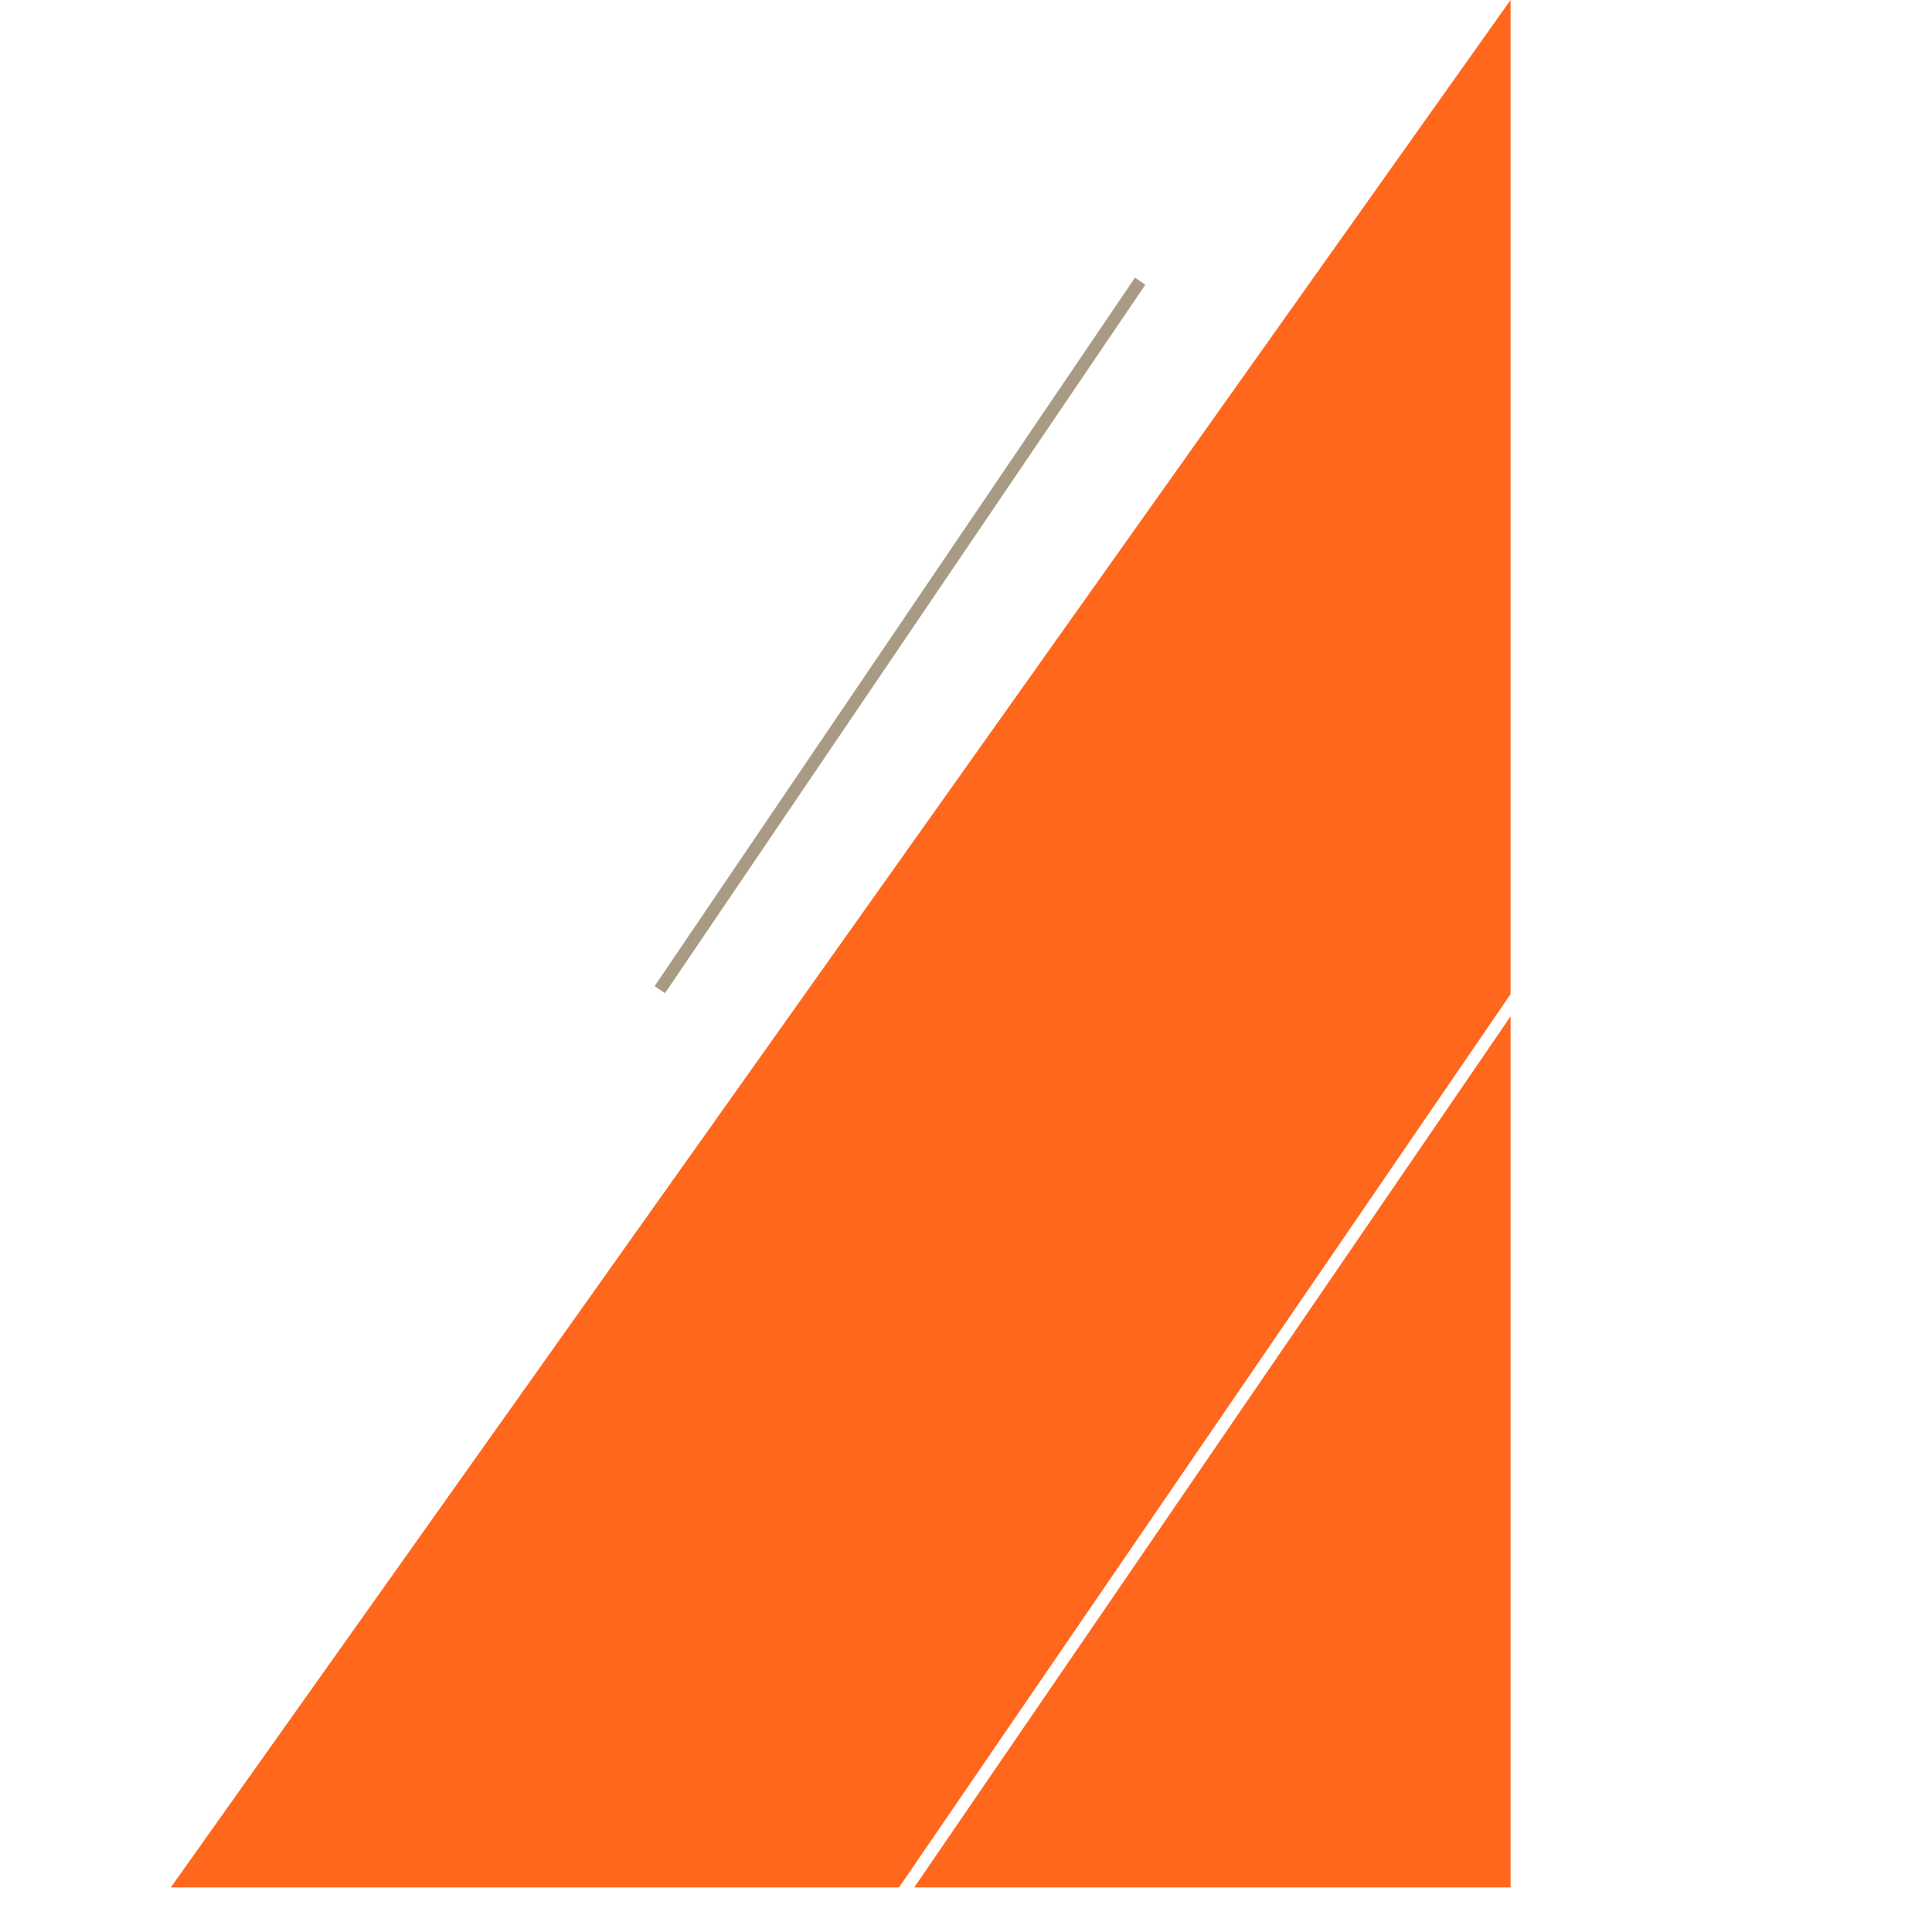 <svg xmlns="http://www.w3.org/2000/svg" xmlns:xlink="http://www.w3.org/1999/xlink" width="350" height="350" viewBox="0 0 350 350">
  <rect x="0" y="0" width="350" height="350" fill="#333333" stroke="none"/>
  <defs>
    <clipPath id="clip-GE-D_Triangular_Motion">
      <rect width="350" height="350"/>
    </clipPath>
  </defs>
  <g id="GE-D_Triangular_Motion" data-name="GE-D Triangular Motion" clip-path="url(#clip-GE-D_Triangular_Motion)">
    <rect width="350" height="350" fill="#fff"/>
    <g id="GE-D_Triangular_Motion-2" data-name="GE-D Triangular Motion" transform="translate(175 186.378)">
      <g id="Group_901" data-name="Group 901" transform="translate(-144.058 -186.378)">
        <path id="Path_3596" data-name="Path 3596" d="M242.713,0,0,341.929H242.713Z" fill="#ff671d"/>
        <line id="Line_205" data-name="Line 205" x1="175.923" y2="256.958" transform="translate(112.192 115.797)" fill="none" stroke="#fff" stroke-width="2.275"/>
        <line id="Line_206" data-name="Line 206" x1="87.016" y2="128.343" transform="translate(88.588 50.941)" fill="none" stroke="#a99b83" stroke-width="2.275"/>
      </g>
    </g>
  </g>
</svg>
